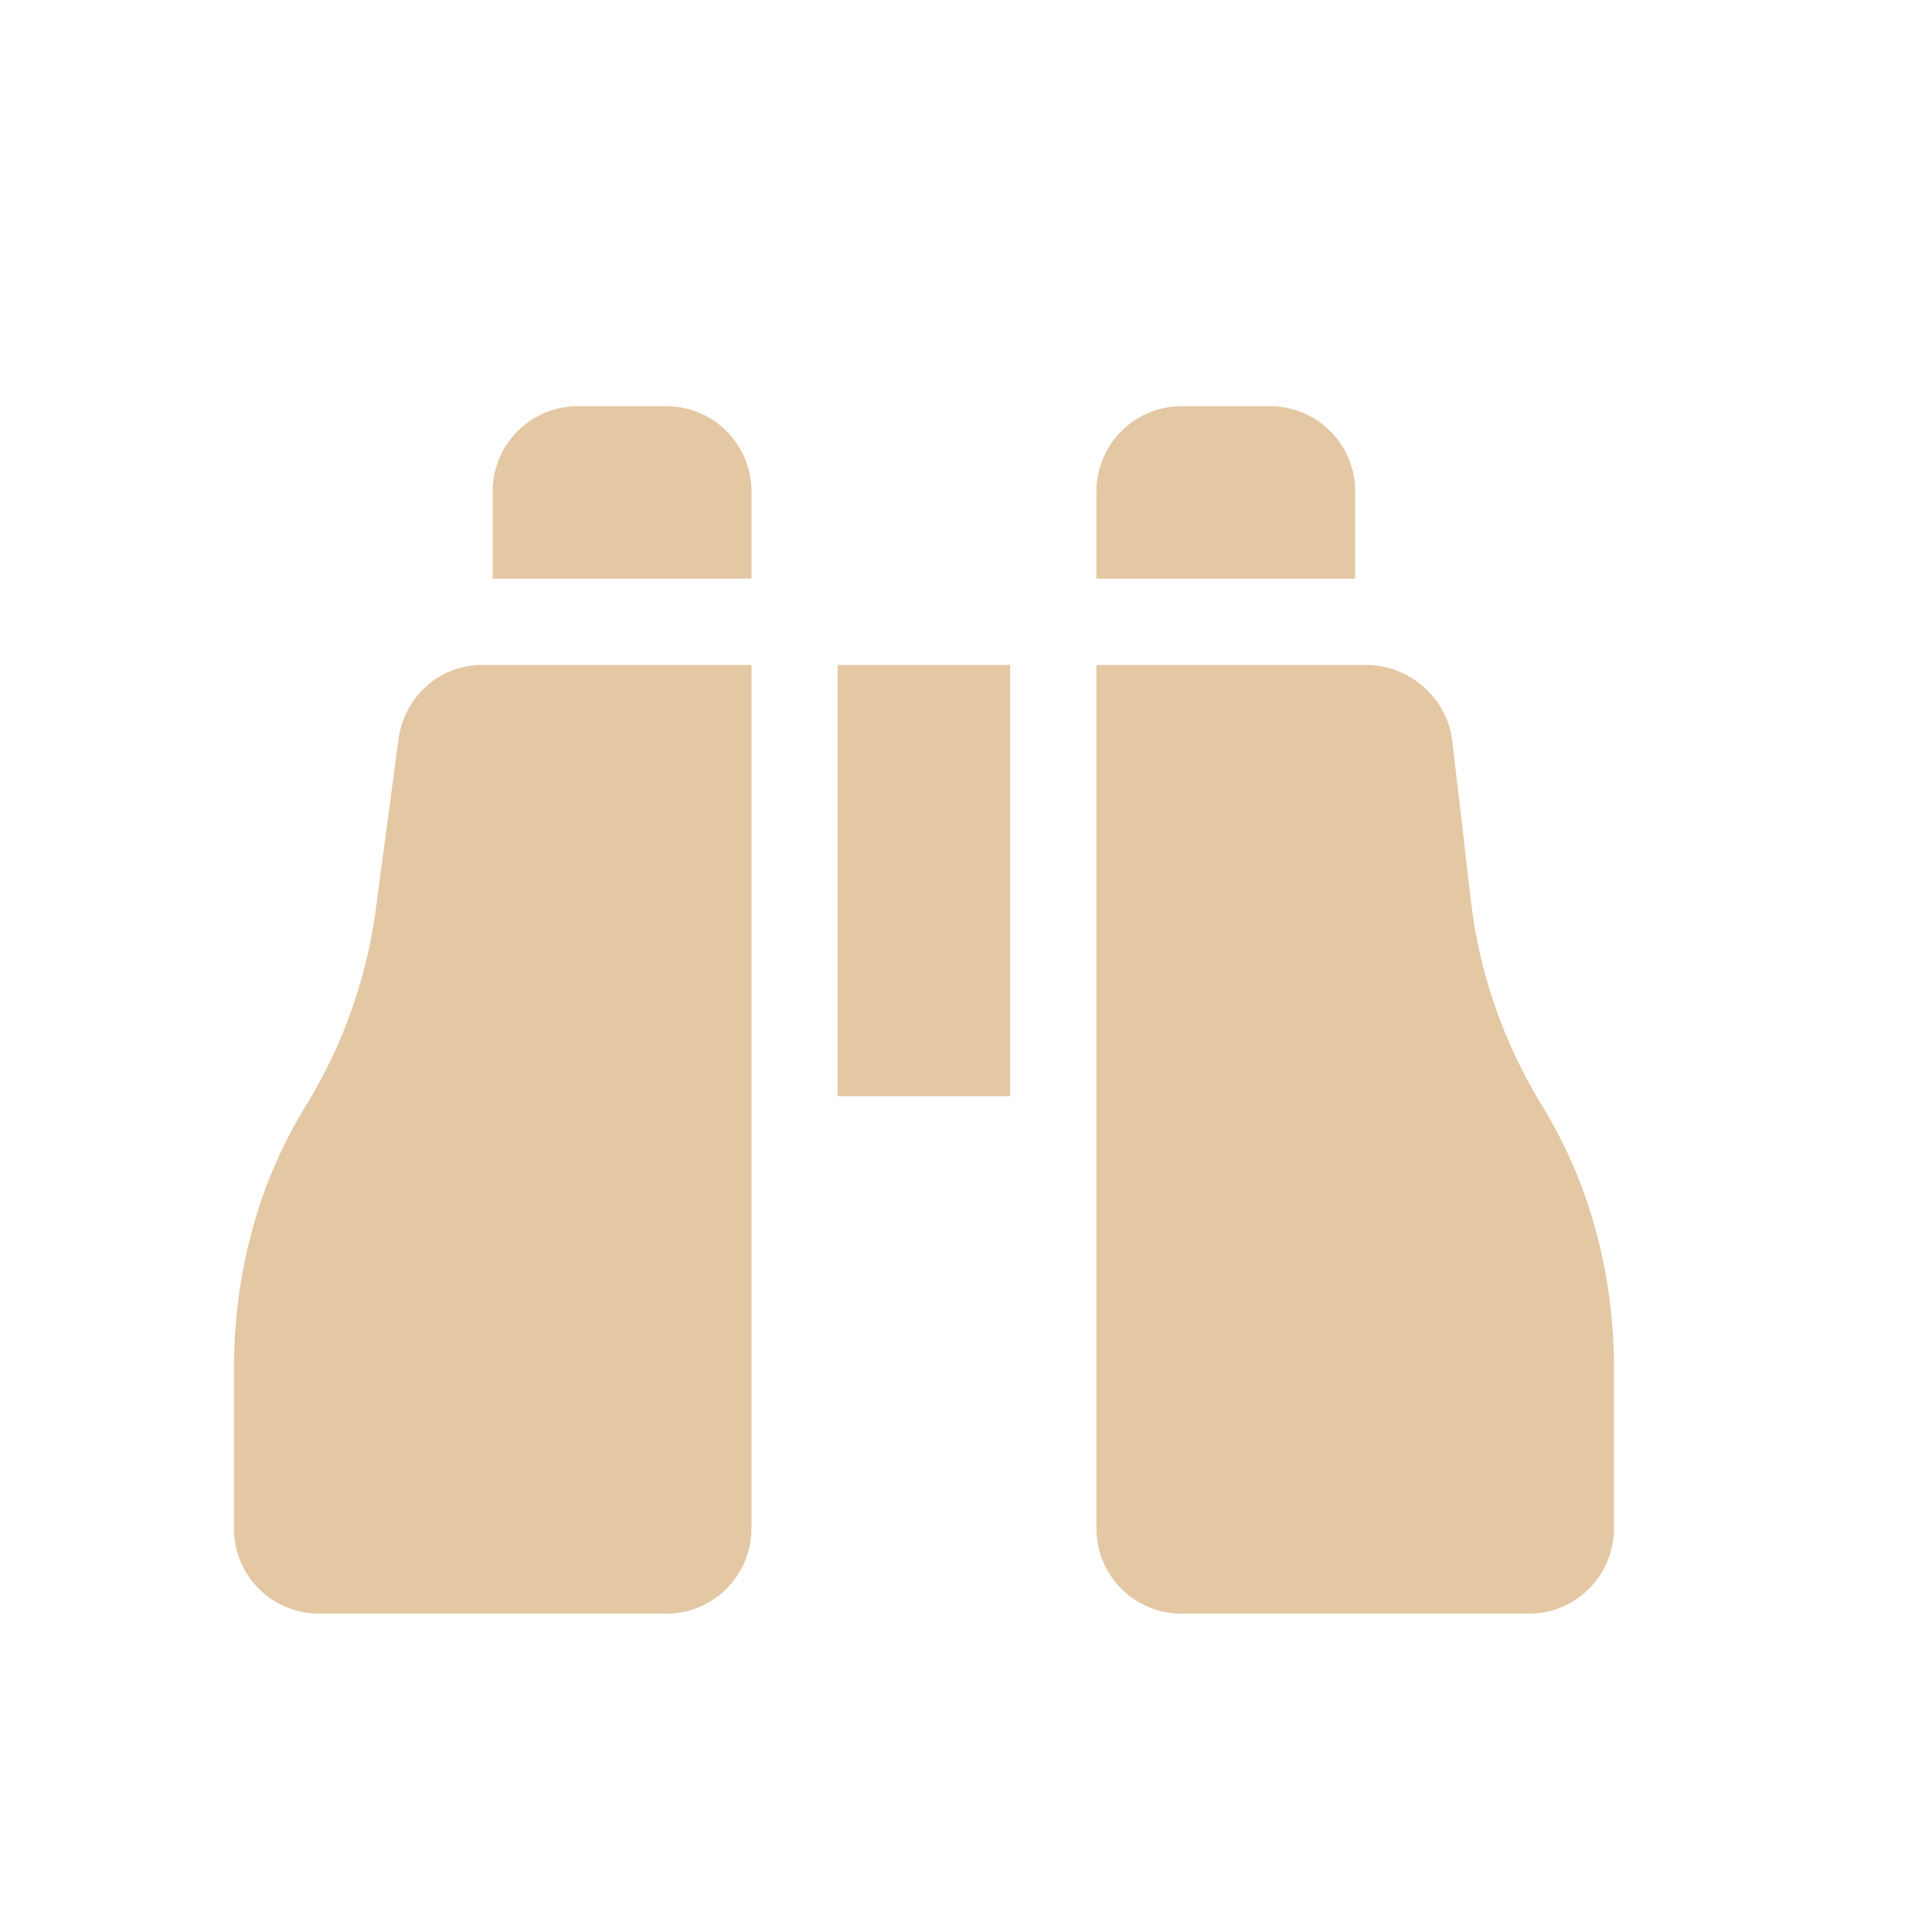 <svg width="21" height="21" viewBox="0 0 21 21" fill="none" xmlns="http://www.w3.org/2000/svg">
<path d="M6.293 4.415H7.23C7.354 4.413 7.477 4.437 7.591 4.483C7.706 4.53 7.81 4.599 7.897 4.686C7.984 4.773 8.053 4.877 8.1 4.992C8.146 5.106 8.169 5.229 8.168 5.353V6.29H5.355V5.353C5.354 5.229 5.377 5.106 5.423 4.992C5.47 4.877 5.539 4.773 5.626 4.686C5.714 4.599 5.818 4.53 5.932 4.483C6.047 4.437 6.169 4.413 6.293 4.415ZM8.168 7.228V16.603C8.169 16.726 8.146 16.849 8.1 16.963C8.053 17.078 7.984 17.182 7.897 17.269C7.81 17.357 7.706 17.426 7.591 17.472C7.477 17.519 7.354 17.542 7.23 17.54H3.48C3.357 17.542 3.234 17.519 3.12 17.472C3.005 17.426 2.901 17.357 2.814 17.269C2.726 17.182 2.657 17.078 2.611 16.963C2.564 16.849 2.541 16.726 2.543 16.603V14.874C2.543 13.849 2.806 12.853 3.334 12.003C3.743 11.334 4.002 10.585 4.095 9.806L4.33 8.048C4.389 7.579 4.769 7.228 5.239 7.228H8.168ZM14.848 7.228C15.316 7.228 15.726 7.579 15.785 8.048L15.99 9.806C16.078 10.568 16.342 11.329 16.752 12.003C17.279 12.853 17.543 13.848 17.543 14.874V16.603C17.544 16.726 17.521 16.849 17.475 16.963C17.428 17.078 17.359 17.182 17.272 17.269C17.184 17.357 17.081 17.426 16.966 17.472C16.852 17.519 16.729 17.542 16.605 17.54H12.855C12.732 17.542 12.609 17.519 12.495 17.472C12.38 17.426 12.276 17.357 12.189 17.269C12.101 17.182 12.032 17.078 11.986 16.963C11.939 16.849 11.916 16.726 11.918 16.603V7.228H14.848ZM11.918 5.353C11.916 5.229 11.939 5.106 11.986 4.992C12.032 4.877 12.101 4.773 12.189 4.686C12.276 4.599 12.38 4.53 12.495 4.483C12.609 4.437 12.732 4.413 12.855 4.415H13.793C13.916 4.413 14.039 4.437 14.153 4.483C14.268 4.53 14.372 4.599 14.459 4.686C14.547 4.773 14.616 4.877 14.662 4.992C14.709 5.106 14.732 5.229 14.73 5.353V6.29H11.918V5.353ZM10.98 7.228V11.915H9.105V7.228H10.98Z" fill="#E4C7A3"/>
</svg>
